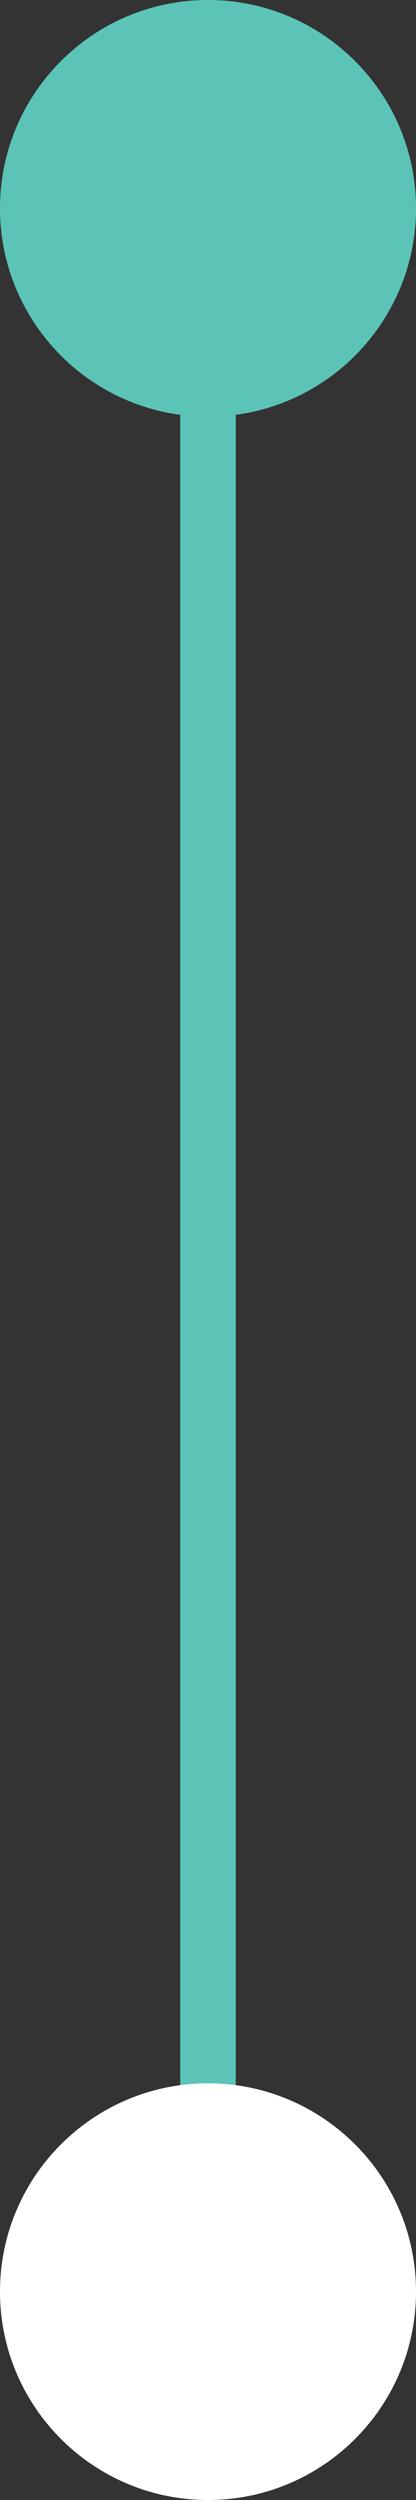 <svg xmlns="http://www.w3.org/2000/svg" id="Camada_2" data-name="Camada 2" viewBox="0 0 30 180"><rect x="0" y="0" width="30" height="180" fill="#333333" stroke="none"/><defs><style>      .cls-1 {        fill: #5bc4b7;      }      .cls-1, .cls-2 {        stroke-width: 0px;      }      .cls-2 {        fill: #fff;      }    </style></defs><g id="Line"><g><g id="Ret&#xE2;ngulo_10" data-name="Ret&#xE2;ngulo 10"><rect class="cls-1" x="13" y="26" width="4" height="130"></rect></g><g id="Elipse_1" data-name="Elipse 1"><path class="cls-1" d="M15,0C6.72,0,0,6.72,0,15s6.72,15,15,15,15-6.72,15-15S23.28,0,15,0Z"></path></g><g id="Elipse_1_copiar" data-name="Elipse 1 copiar"><path class="cls-2" d="M15,150c-8.28,0-15,6.72-15,15s6.72,15,15,15,15-6.72,15-15-6.72-15-15-15Z"></path></g></g></g></svg>